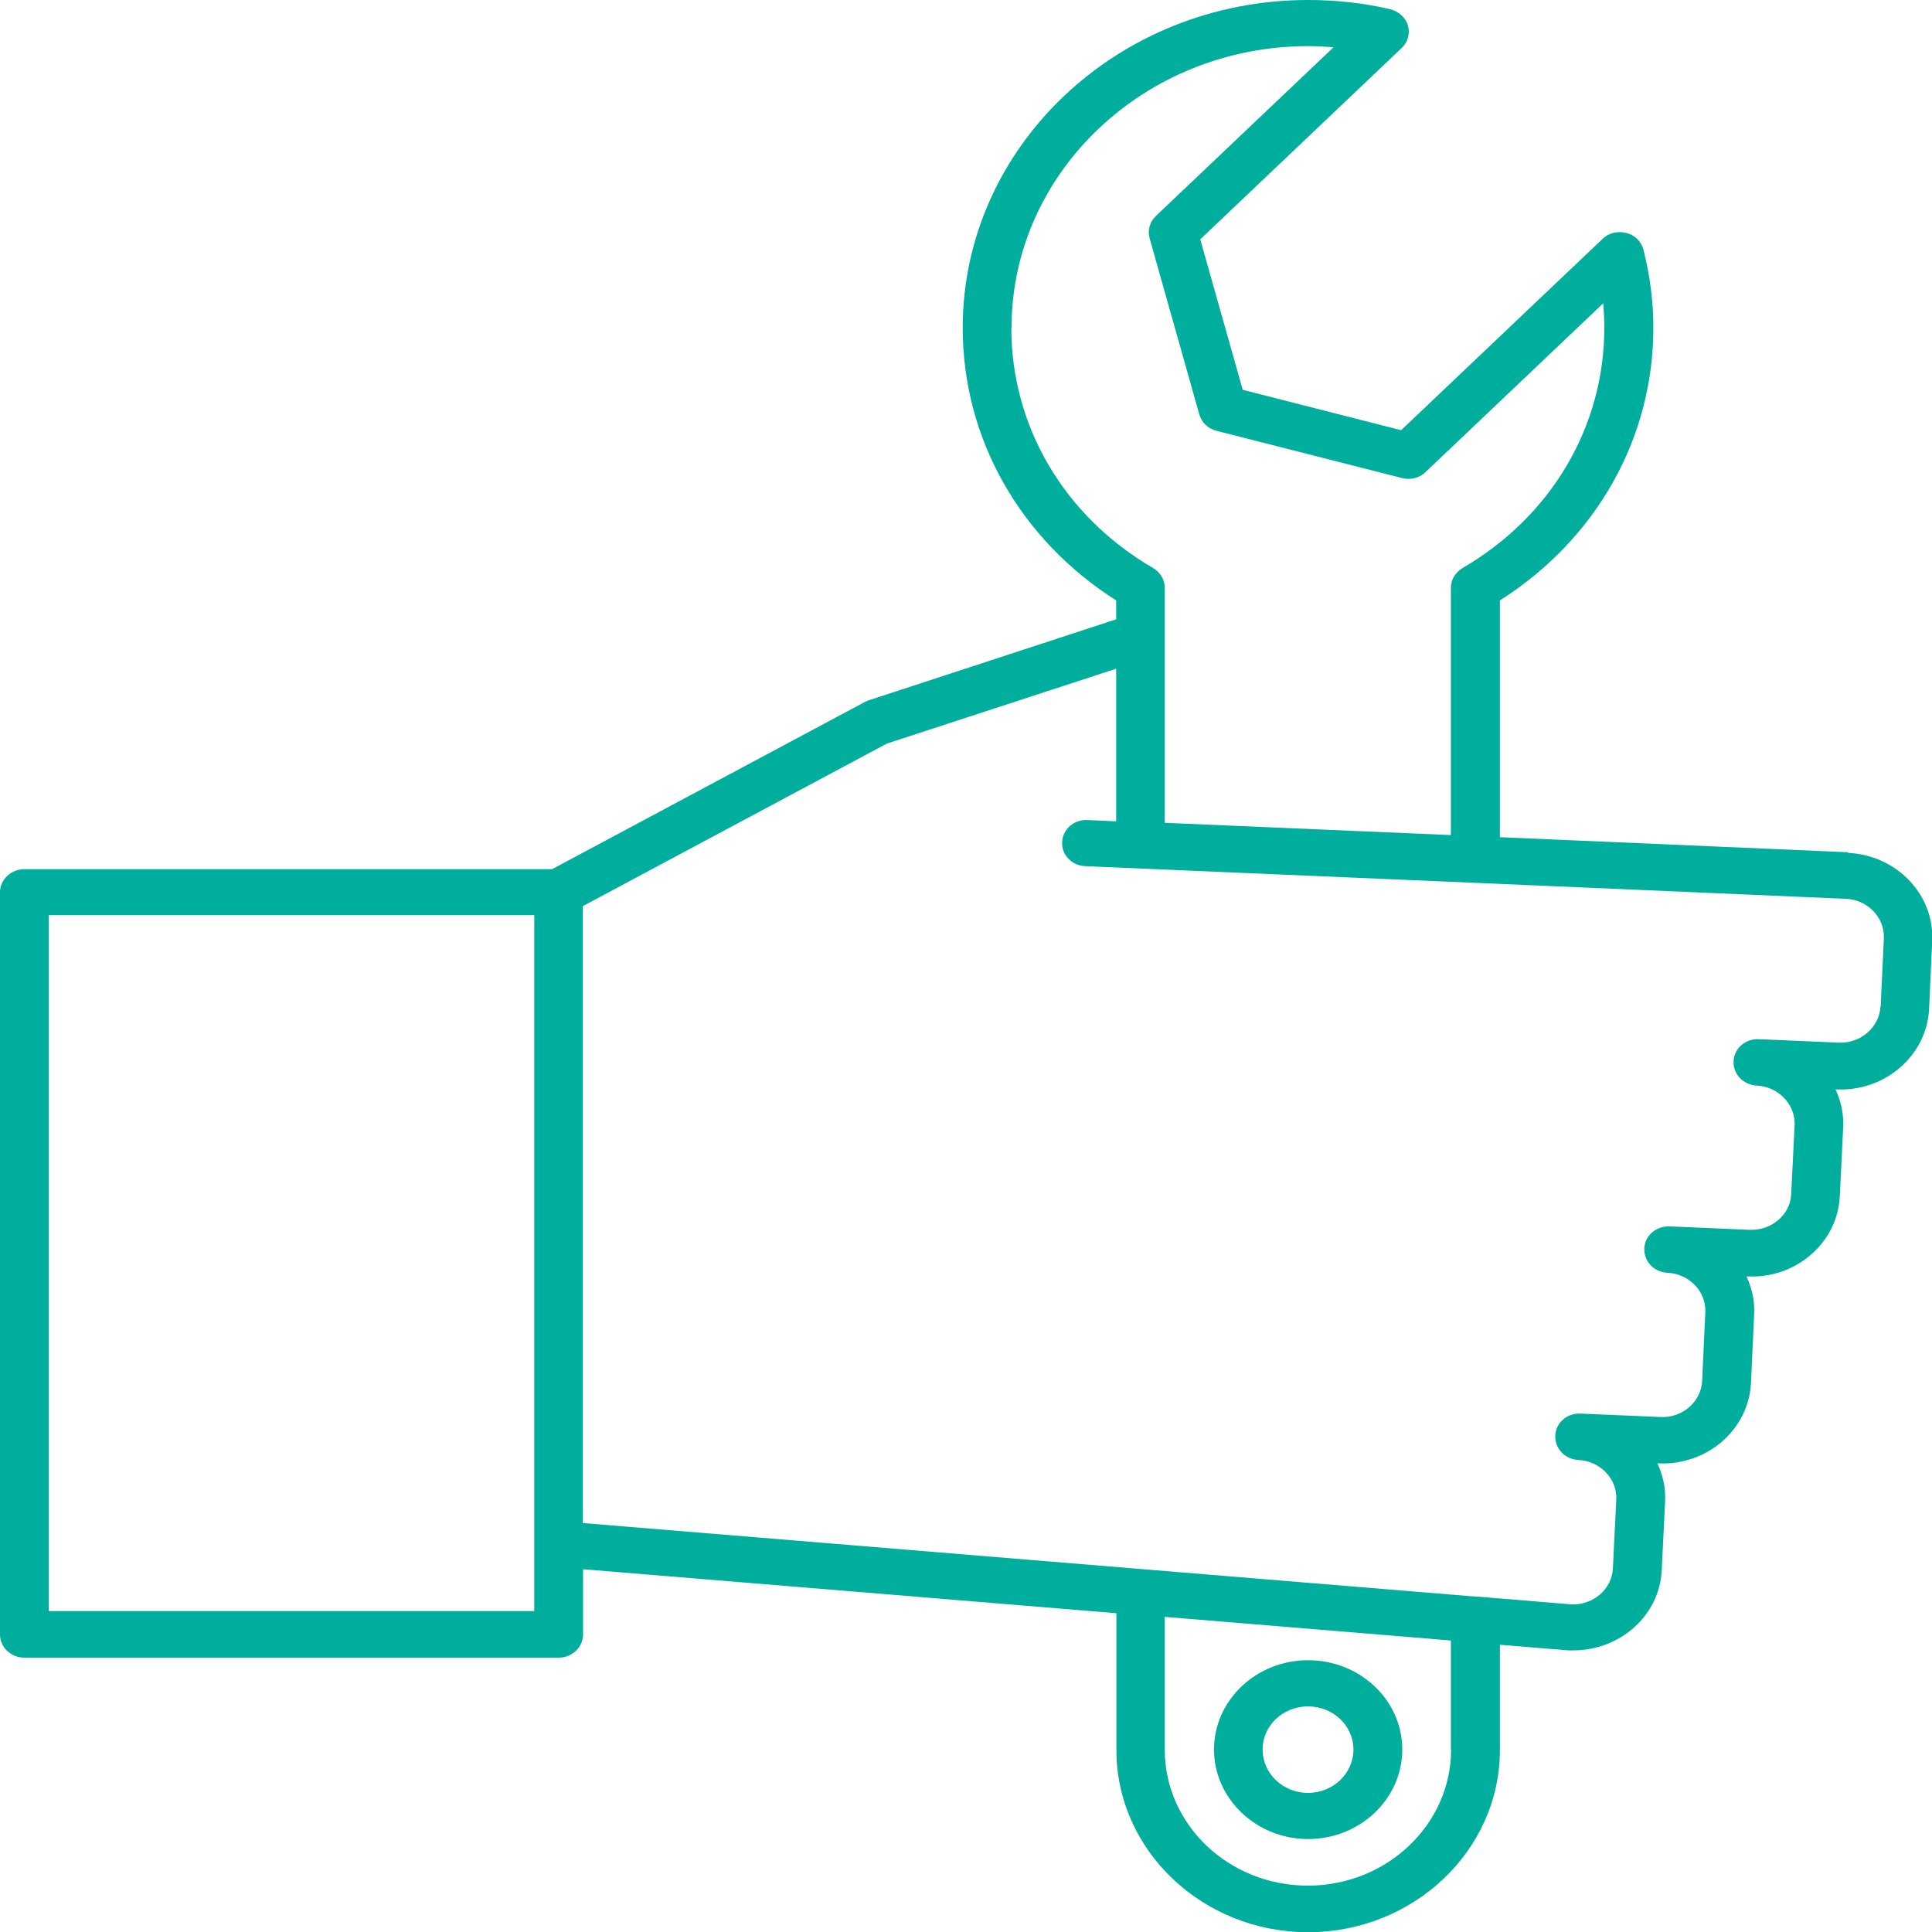 <svg width="70" height="70" viewBox="0 0 70 70" fill="none" xmlns="http://www.w3.org/2000/svg">
<g clip-path="url(#clip0_348_396)">
<path d="M66.954 30.878L57.243 30.458L54.344 30.333V21.754C57.833 19.538 59.904 15.882 59.904 11.877C59.904 10.928 59.781 9.971 59.544 9.046C59.47 8.75 59.233 8.517 58.922 8.439C58.61 8.361 58.283 8.439 58.062 8.657L50.766 15.587L45.026 14.124L43.487 8.672L50.782 1.742C51.012 1.532 51.094 1.213 51.012 0.926C50.93 0.638 50.676 0.412 50.373 0.334C49.407 0.109 48.408 0 47.393 0C40.49 0 34.881 5.328 34.881 11.877C34.881 15.882 36.953 19.538 40.441 21.754V22.439L31.483 25.371C31.434 25.387 31.385 25.41 31.336 25.433L20.003 31.492H0.884C0.401 31.492 0 31.866 0 32.332V59.22C0 59.679 0.393 60.06 0.884 60.06H20.241C20.724 60.06 21.125 59.687 21.125 59.22V56.856L40.449 58.45V63.404C40.449 67.044 43.569 70.008 47.393 70.008C51.217 70.008 54.344 67.044 54.344 63.404V59.593L56.825 59.796C56.825 59.796 56.85 59.796 56.866 59.796C56.907 59.796 56.956 59.796 57.005 59.796C58.709 59.796 60.133 58.52 60.207 56.894C60.207 56.894 60.248 56.062 60.33 54.398C60.354 53.908 60.248 53.441 60.051 53.021H60.092C61.853 53.099 63.351 51.8 63.441 50.12C63.441 50.12 63.482 49.288 63.556 47.623C63.581 47.133 63.474 46.667 63.278 46.247H63.319C64.17 46.286 64.989 46.006 65.619 45.453C66.25 44.909 66.618 44.154 66.659 43.346C66.659 43.346 66.7 42.513 66.782 40.849C66.807 40.359 66.7 39.892 66.504 39.472H66.545C68.305 39.55 69.803 38.243 69.894 36.571C69.894 36.571 69.934 35.739 70.008 34.074C70.082 32.402 68.706 30.979 66.954 30.901H66.962L66.954 30.878ZM36.65 11.877C36.65 6.253 41.473 1.672 47.393 1.672C47.704 1.672 48.015 1.688 48.318 1.711L41.882 7.824C41.661 8.034 41.571 8.346 41.653 8.633L43.454 15.019C43.536 15.307 43.773 15.532 44.077 15.61L50.799 17.321C51.102 17.399 51.429 17.321 51.651 17.103L58.086 10.99C58.111 11.286 58.127 11.581 58.127 11.877C58.127 15.454 56.211 18.706 52.993 20.58C52.731 20.736 52.568 21 52.568 21.296V30.256L42.201 29.812V21.296C42.201 21 42.038 20.736 41.776 20.58C38.558 18.706 36.642 15.454 36.642 11.877H36.65ZM19.357 58.372H1.769V33.157H19.357V58.372ZM52.576 63.389C52.576 66.103 50.25 68.32 47.385 68.32C44.519 68.32 42.201 66.111 42.201 63.389V58.582L52.568 59.438V63.397L52.576 63.389ZM68.133 36.47C68.092 37.224 67.413 37.808 66.626 37.777L63.728 37.652C63.237 37.629 62.827 37.987 62.811 38.453C62.786 38.912 63.163 39.309 63.646 39.332C64.44 39.371 65.054 40.017 65.022 40.763C64.94 42.428 64.899 43.26 64.899 43.26C64.882 43.626 64.719 43.96 64.432 44.201C64.145 44.45 63.777 44.574 63.392 44.559L60.494 44.434C60.002 44.419 59.593 44.769 59.577 45.236C59.56 45.702 59.929 46.091 60.412 46.114C61.206 46.153 61.82 46.791 61.787 47.546C61.706 49.21 61.673 50.034 61.673 50.034C61.632 50.789 60.96 51.38 60.166 51.341L57.267 51.217C56.776 51.193 56.367 51.551 56.35 52.018C56.334 52.484 56.703 52.873 57.186 52.897C57.98 52.936 58.594 53.581 58.561 54.328C58.479 55.992 58.438 56.817 58.438 56.824C58.406 57.571 57.734 58.154 56.948 58.131L53.575 57.851C53.575 57.851 53.526 57.851 53.501 57.851L21.117 55.183V32.83L32.13 26.942L40.441 24.228V29.758L39.401 29.711C38.91 29.688 38.5 30.046 38.484 30.512C38.459 30.971 38.836 31.368 39.327 31.383L57.169 32.146L66.88 32.566C67.666 32.597 68.289 33.242 68.256 33.997C68.174 35.661 68.141 36.486 68.141 36.486H68.15L68.133 36.47ZM47.393 66.632C49.276 66.632 50.807 65.178 50.807 63.389C50.807 61.6 49.276 60.153 47.393 60.153C45.509 60.153 43.986 61.608 43.986 63.389C43.986 65.17 45.518 66.632 47.393 66.632ZM47.393 61.826C48.302 61.826 49.038 62.526 49.038 63.389C49.038 64.252 48.302 64.96 47.393 64.96C46.484 64.96 45.747 64.26 45.747 63.389C45.747 62.518 46.484 61.826 47.393 61.826Z" fill="#00AE9D"/>
</g>
<defs>
<clipPath id="clip0_348_396">
<rect width="70" height="70" fill="white"/>
</clipPath>
</defs>
</svg>
